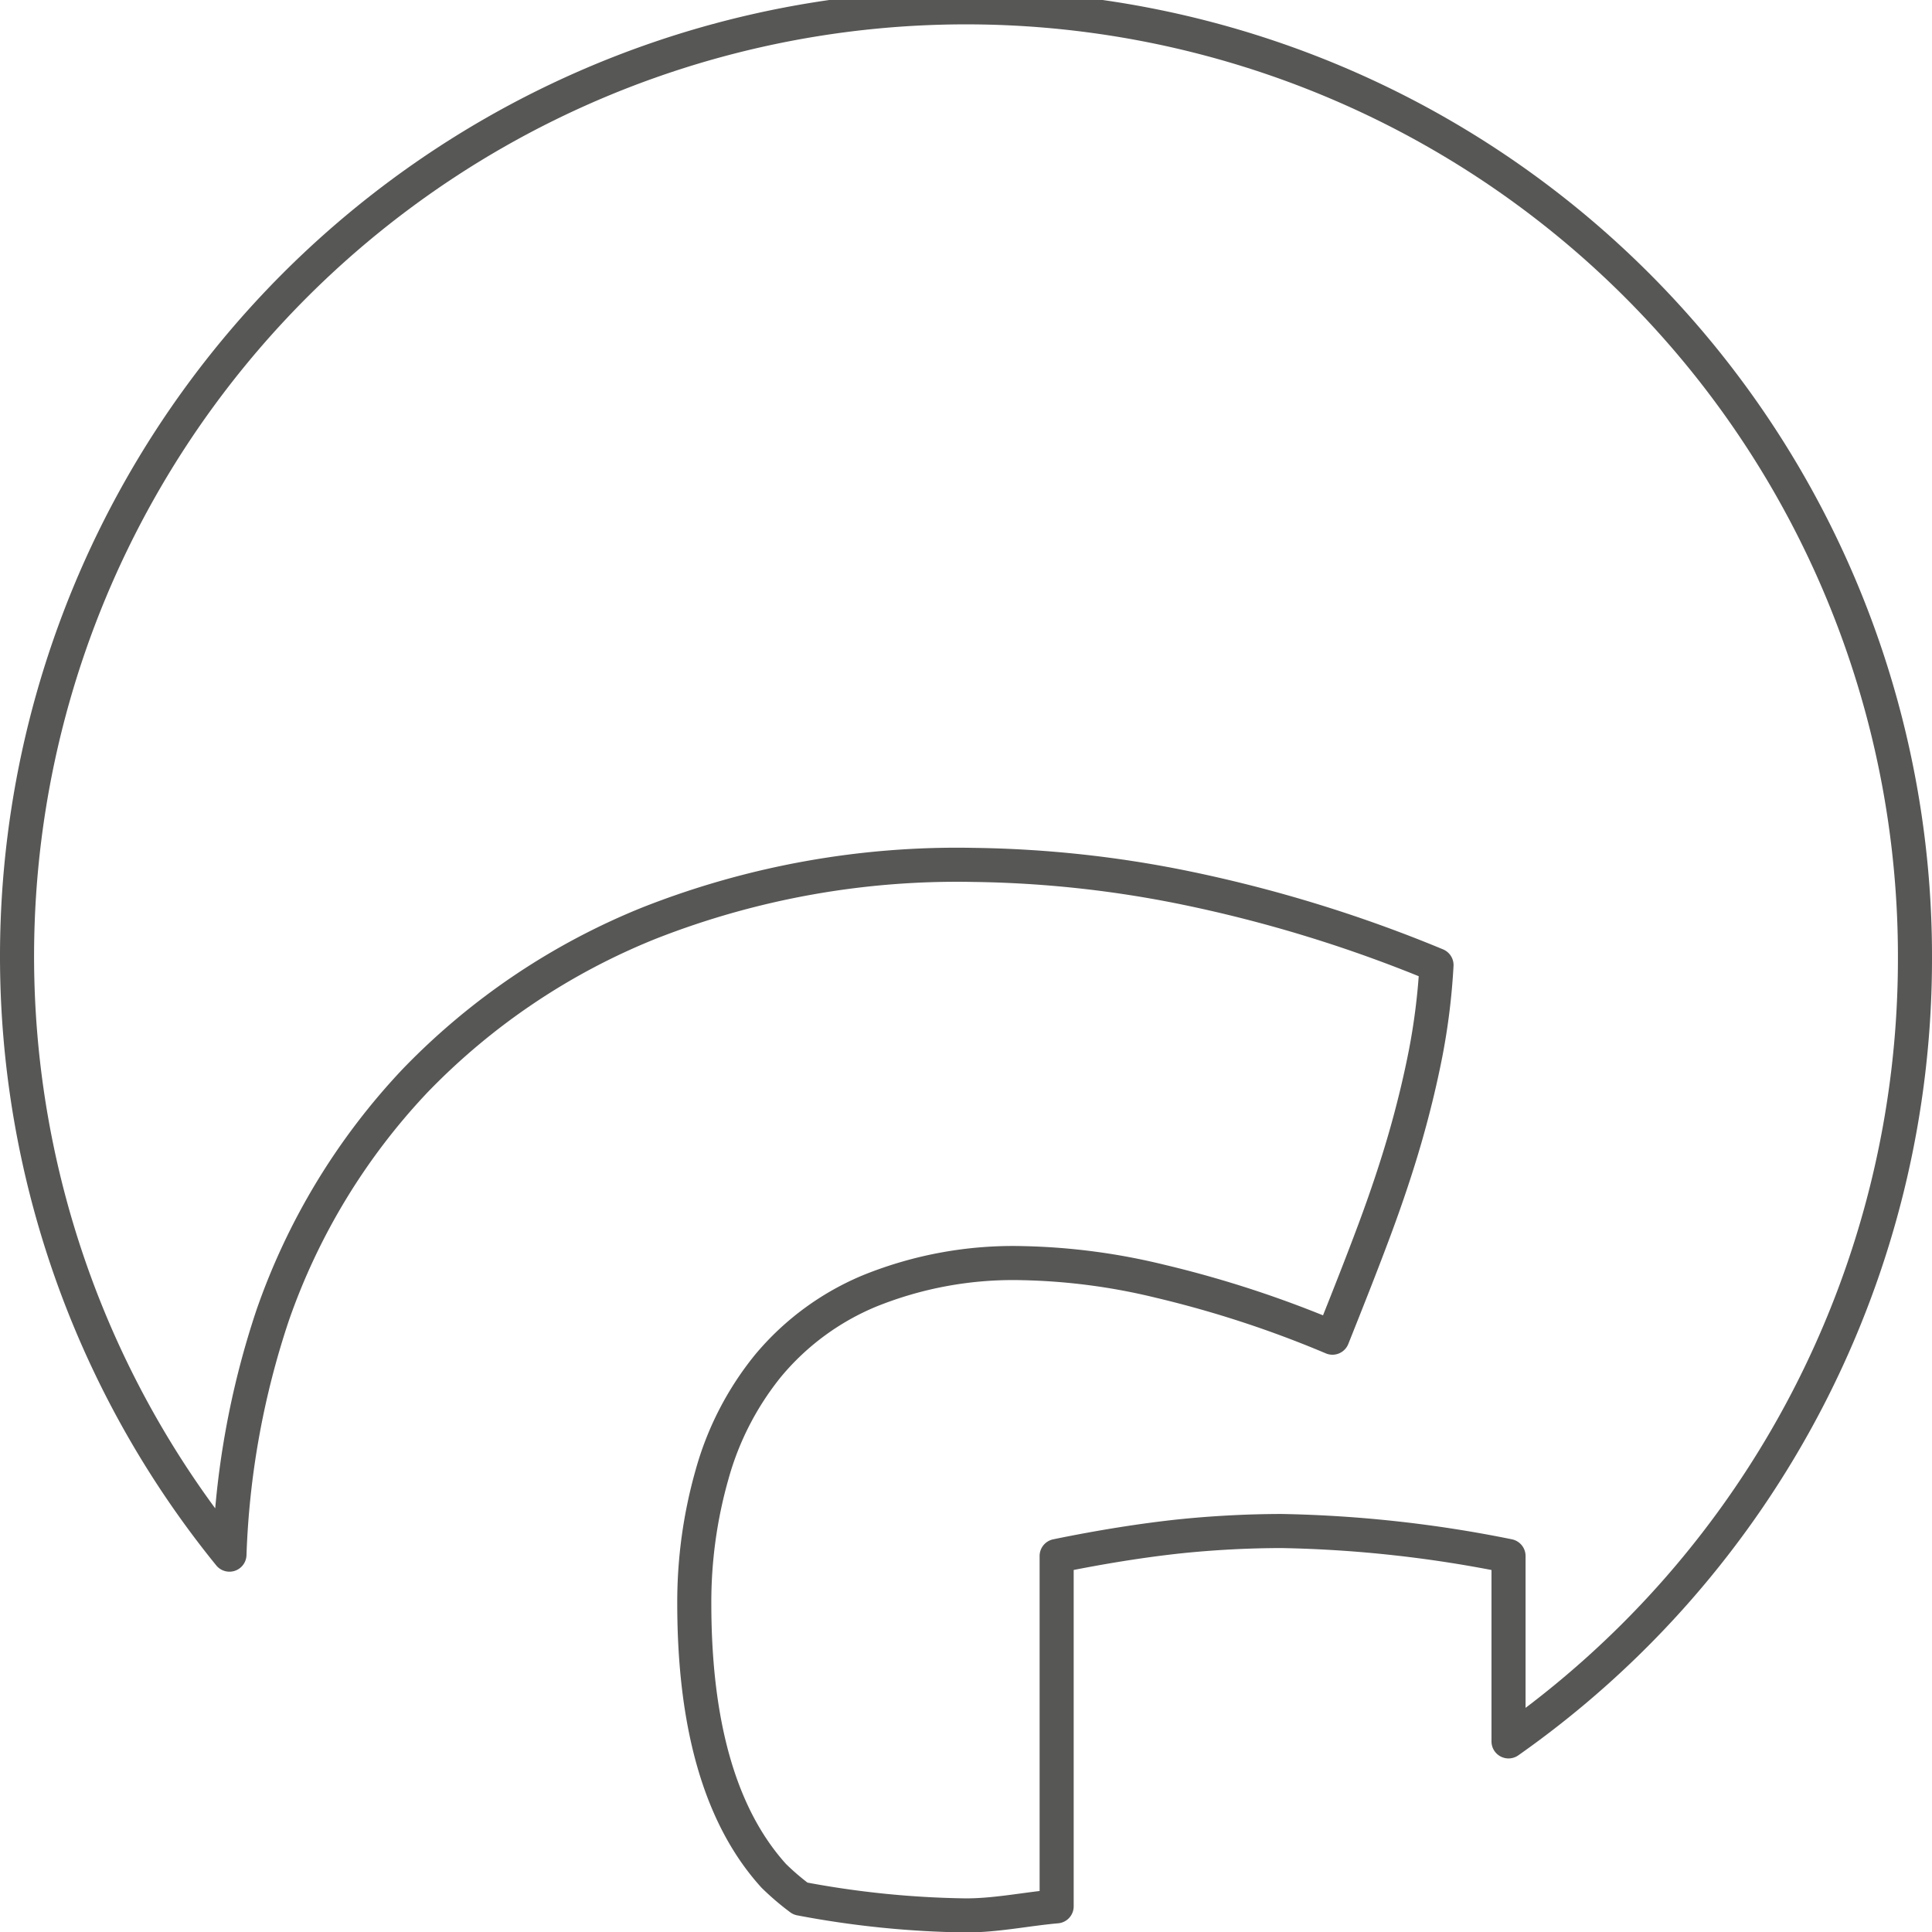<?xml version="1.0" encoding="UTF-8"?> <svg xmlns="http://www.w3.org/2000/svg" id="Ebene_1" data-name="Ebene 1" viewBox="0 0 85.04 85.04"><defs><style>.cls-1{fill:none;stroke:#575756;stroke-linecap:round;stroke-linejoin:round;stroke-width:1.5px;}</style></defs><path class="cls-1" d="M84.29,42.18A41.77,41.77,0,1,0,10.1,68.43,37.17,37.17,0,0,1,12,57.9a28.75,28.75,0,0,1,6.28-10.34,29.74,29.74,0,0,1,10.32-6.94,37,37,0,0,1,14.24-2.55,49.5,49.5,0,0,1,9.29,1,60.73,60.73,0,0,1,11.1,3.41,28.72,28.72,0,0,1-.48,3.89c-.24,1.22-.54,2.46-.9,3.71s-.81,2.6-1.33,4-1.15,3-1.87,4.8a47.88,47.88,0,0,0-7.61-2.49,27.74,27.74,0,0,0-6-.79,16.84,16.84,0,0,0-6.76,1.22,11.61,11.61,0,0,0-4.46,3.28,13.18,13.18,0,0,0-2.48,4.81,20.52,20.52,0,0,0-.78,5.66q0,8.14,3.5,12a11.31,11.31,0,0,0,1.17,1,41.69,41.69,0,0,0,7.28.74c1.36,0,2.65-.28,4-.4V68.49c2-.41,3.8-.69,5.37-.86a44.68,44.68,0,0,1,4.52-.24,55.07,55.07,0,0,1,10,1.1v8.16A42.1,42.1,0,0,0,84.29,42.18"></path></svg> 